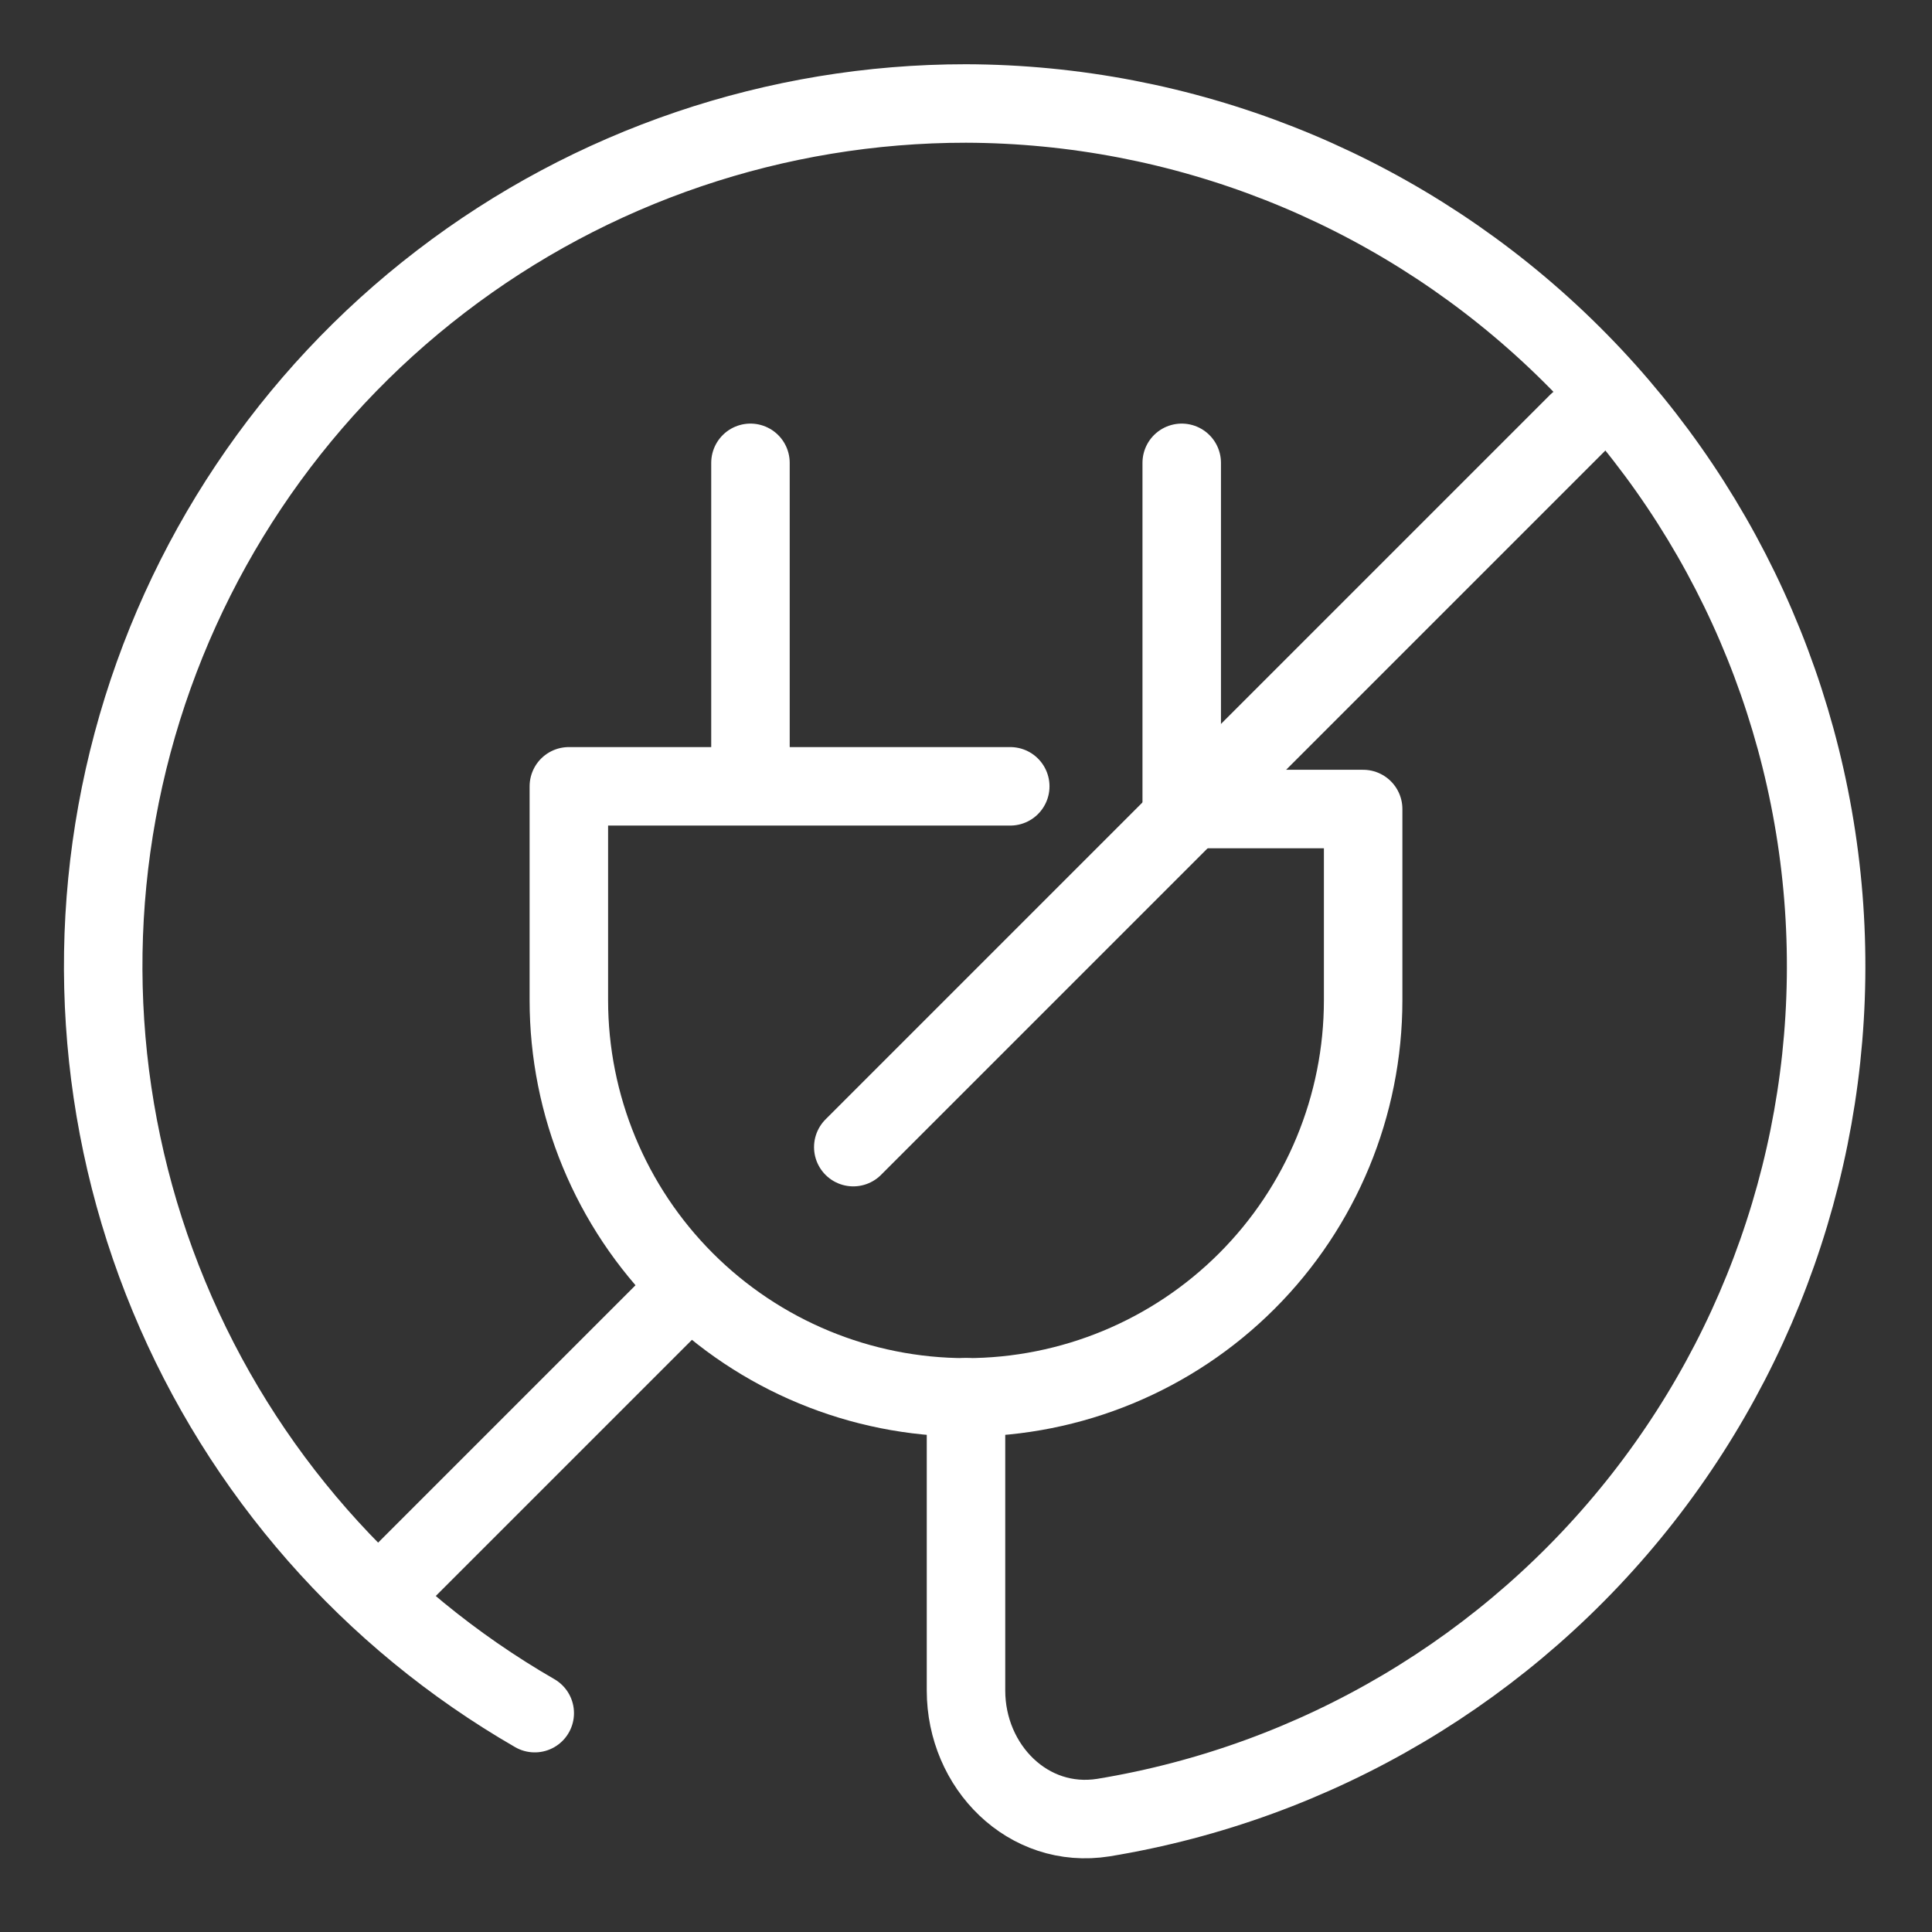 <svg xmlns="http://www.w3.org/2000/svg" fill="none" viewBox="0 0 32 32" height="32" width="32">
<rect x="0" y="0" width="32" height="32" fill="#333333" stroke="none"/>
<path stroke-linejoin="round" stroke-linecap="round" stroke-width="1.3" stroke="white" d="M12.43 13.024V7.666M19.573 13.4V7.666M16.733 13.024H9.422V16.567C9.422 18.311 10.115 19.985 11.348 21.218C12.582 22.452 14.255 23.145 16 23.145C17.745 23.145 19.418 22.452 20.652 21.218C21.885 19.985 22.578 18.311 22.578 16.567V13.4H19.933"></path>
<path stroke-linejoin="round" stroke-linecap="round" stroke-width="1.3" stroke="white" d="M16 23.143V28C16 29.262 17.029 30.304 18.277 30.105C21.814 29.523 25.003 27.633 27.212 24.809C29.42 21.986 30.487 18.436 30.201 14.862C29.914 11.289 28.295 7.954 25.665 5.519C23.034 3.083 19.585 1.725 16 1.714C12.854 1.713 9.796 2.75 7.3 4.665C4.804 6.579 3.01 9.264 2.196 12.303C1.382 15.342 1.593 18.564 2.798 21.47C4.002 24.376 6.132 26.803 8.857 28.375"></path>
<path stroke-linejoin="round" stroke-linecap="round" stroke-width="1.3" stroke="white" d="M26.133 7L20.133 13"></path>
<path stroke-linejoin="round" stroke-linecap="round" stroke-width="1.3" stroke="white" d="M20.133 13L14.133 19"></path>
<path stroke-linejoin="round" stroke-linecap="round" stroke-width="1.3" stroke="white" d="M11.333 21.4L6.533 26.2"></path>
</svg>
